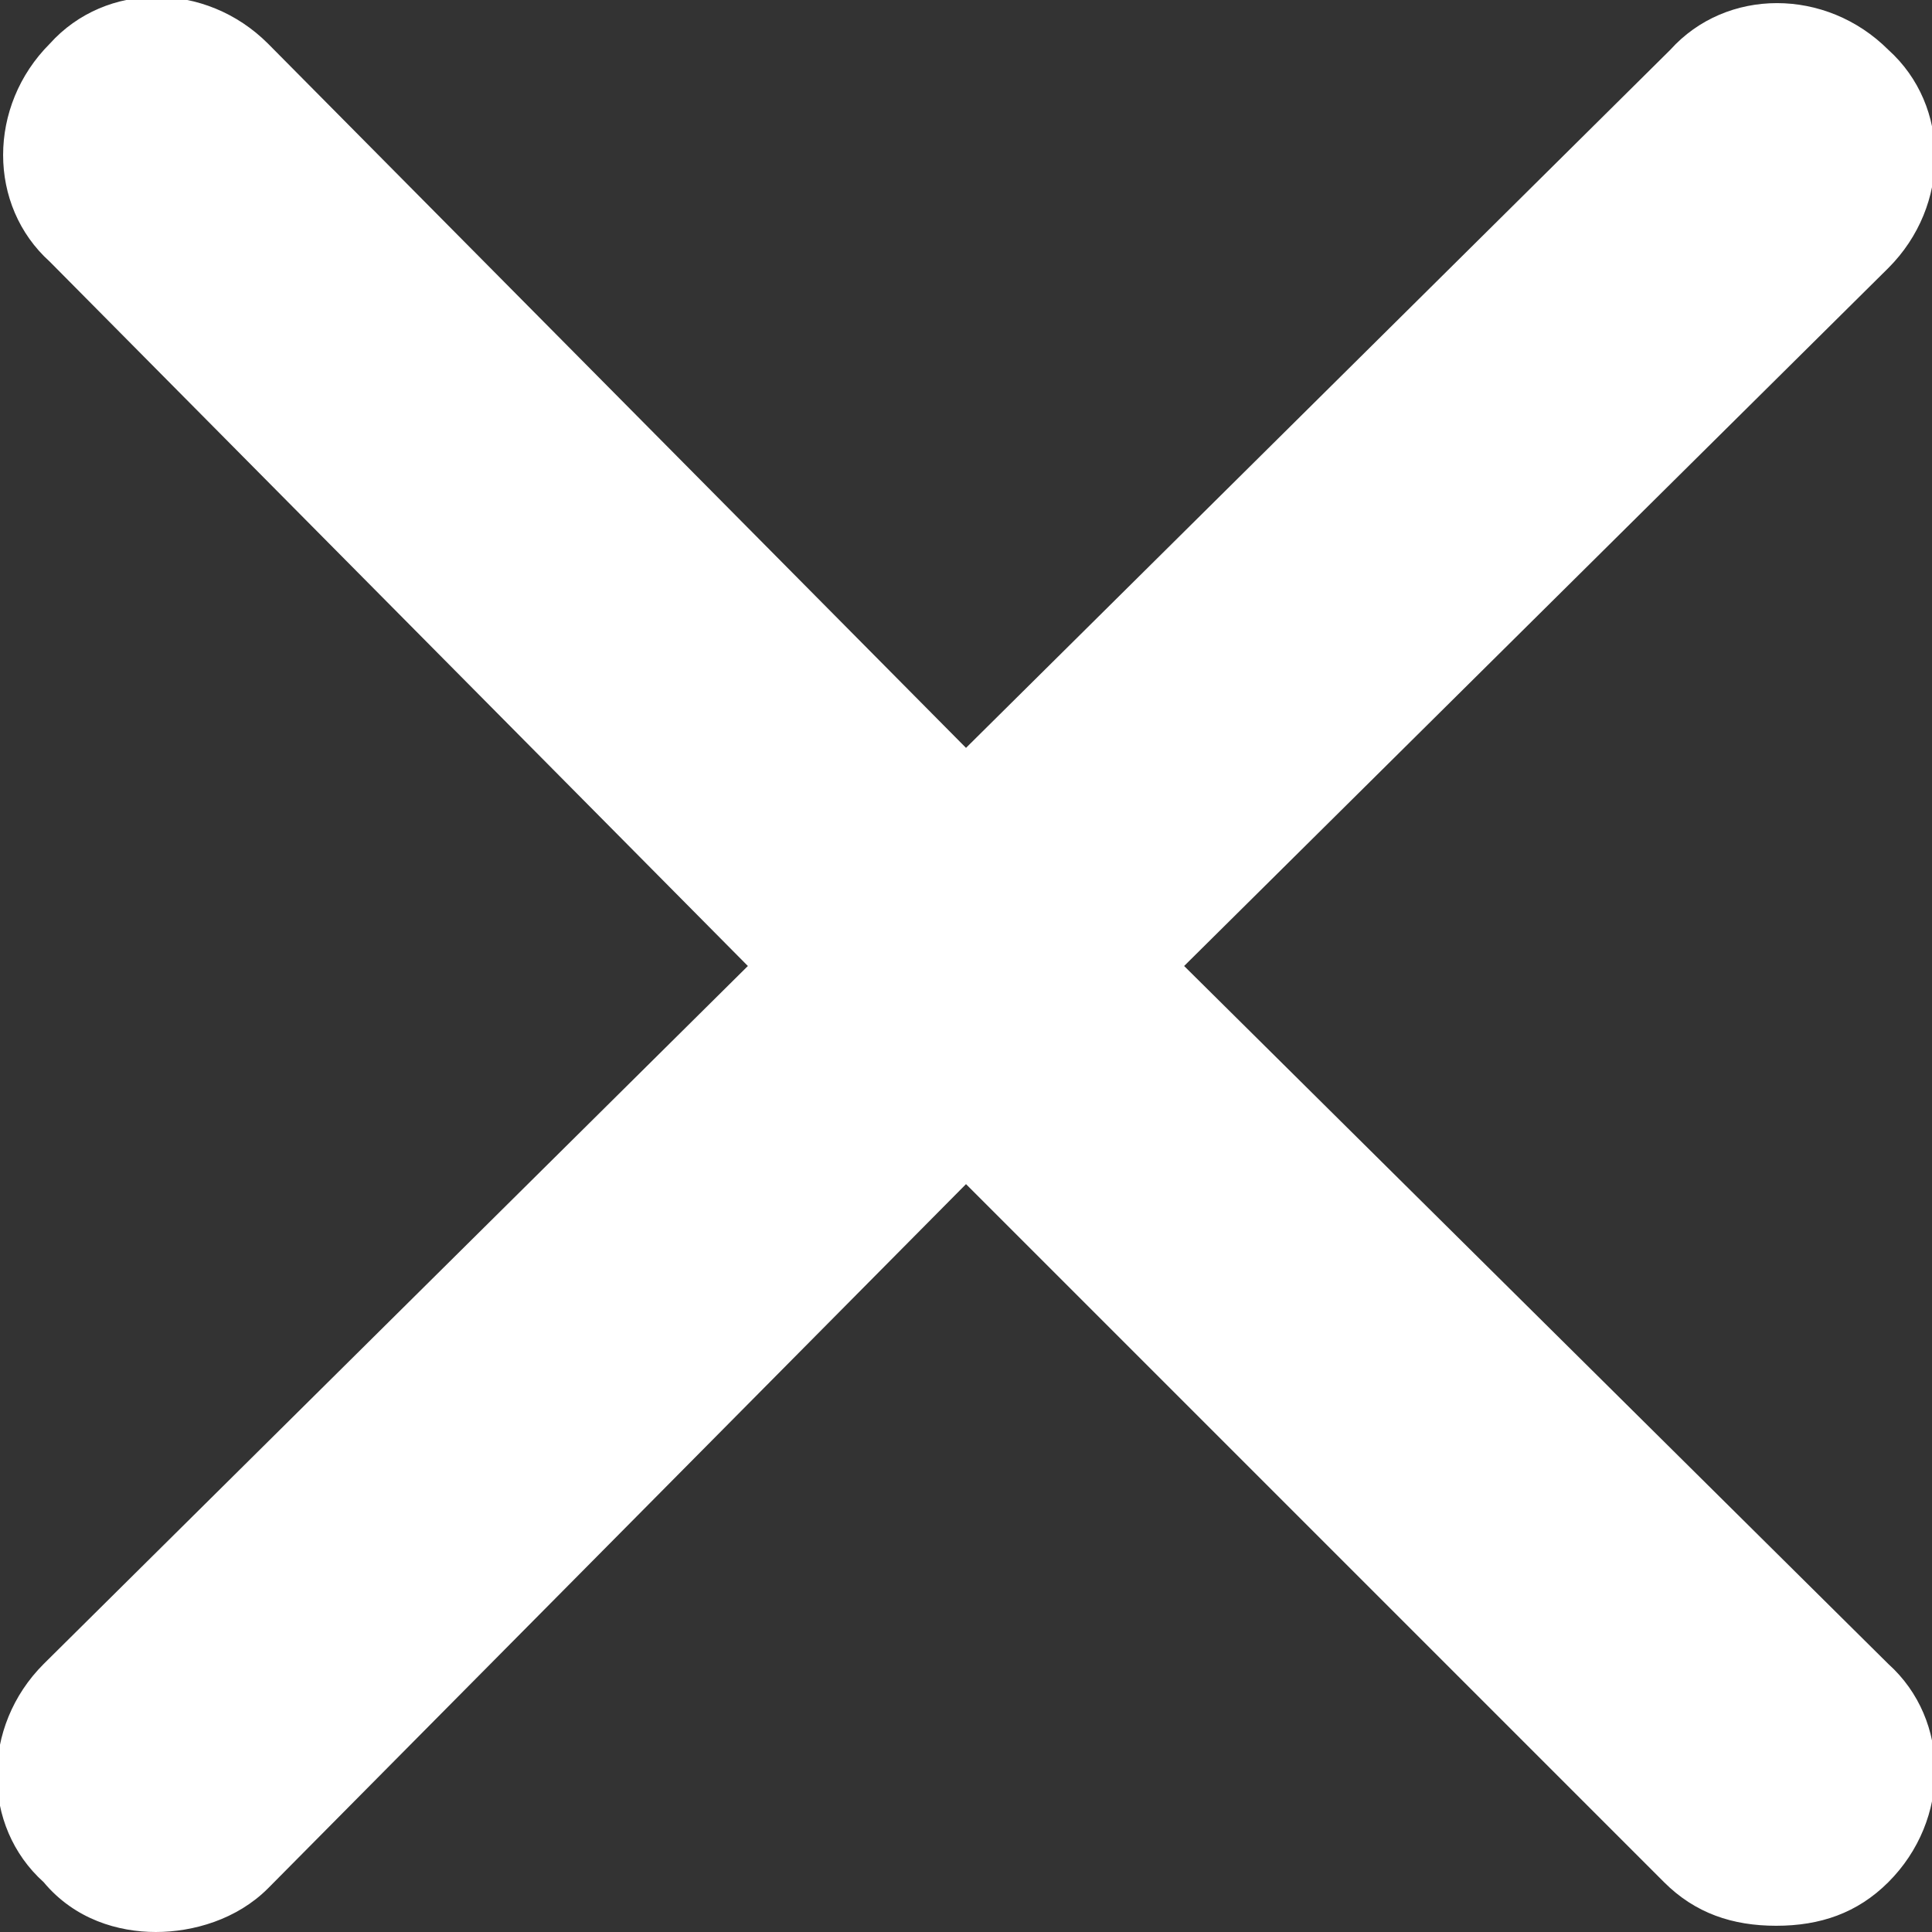 <svg enable-background="new 0 0 31 31" viewBox="0 0 31 31" xmlns="http://www.w3.org/2000/svg"><rect x="0" y="0" width="31" height="31" fill="#333333" stroke="none"/><path d="m19 15.5 11.3-11.2c1-1 1-2.6 0-3.5-1-1-2.6-1-3.5 0l-11.3 11.2-11.2-11.3c-1-1-2.6-1-3.5 0-1 1-1 2.6 0 3.5l11.2 11.3-11.3 11.2c-1 1-1 2.6 0 3.5.5.6 1.2.8 1.8.8s1.3-.2 1.8-.7l11.2-11.3 11.2 11.2c.5.5 1.1.7 1.8.7s1.3-.2 1.8-.7c1-1 1-2.6 0-3.5z" fill="#fff"/></svg>